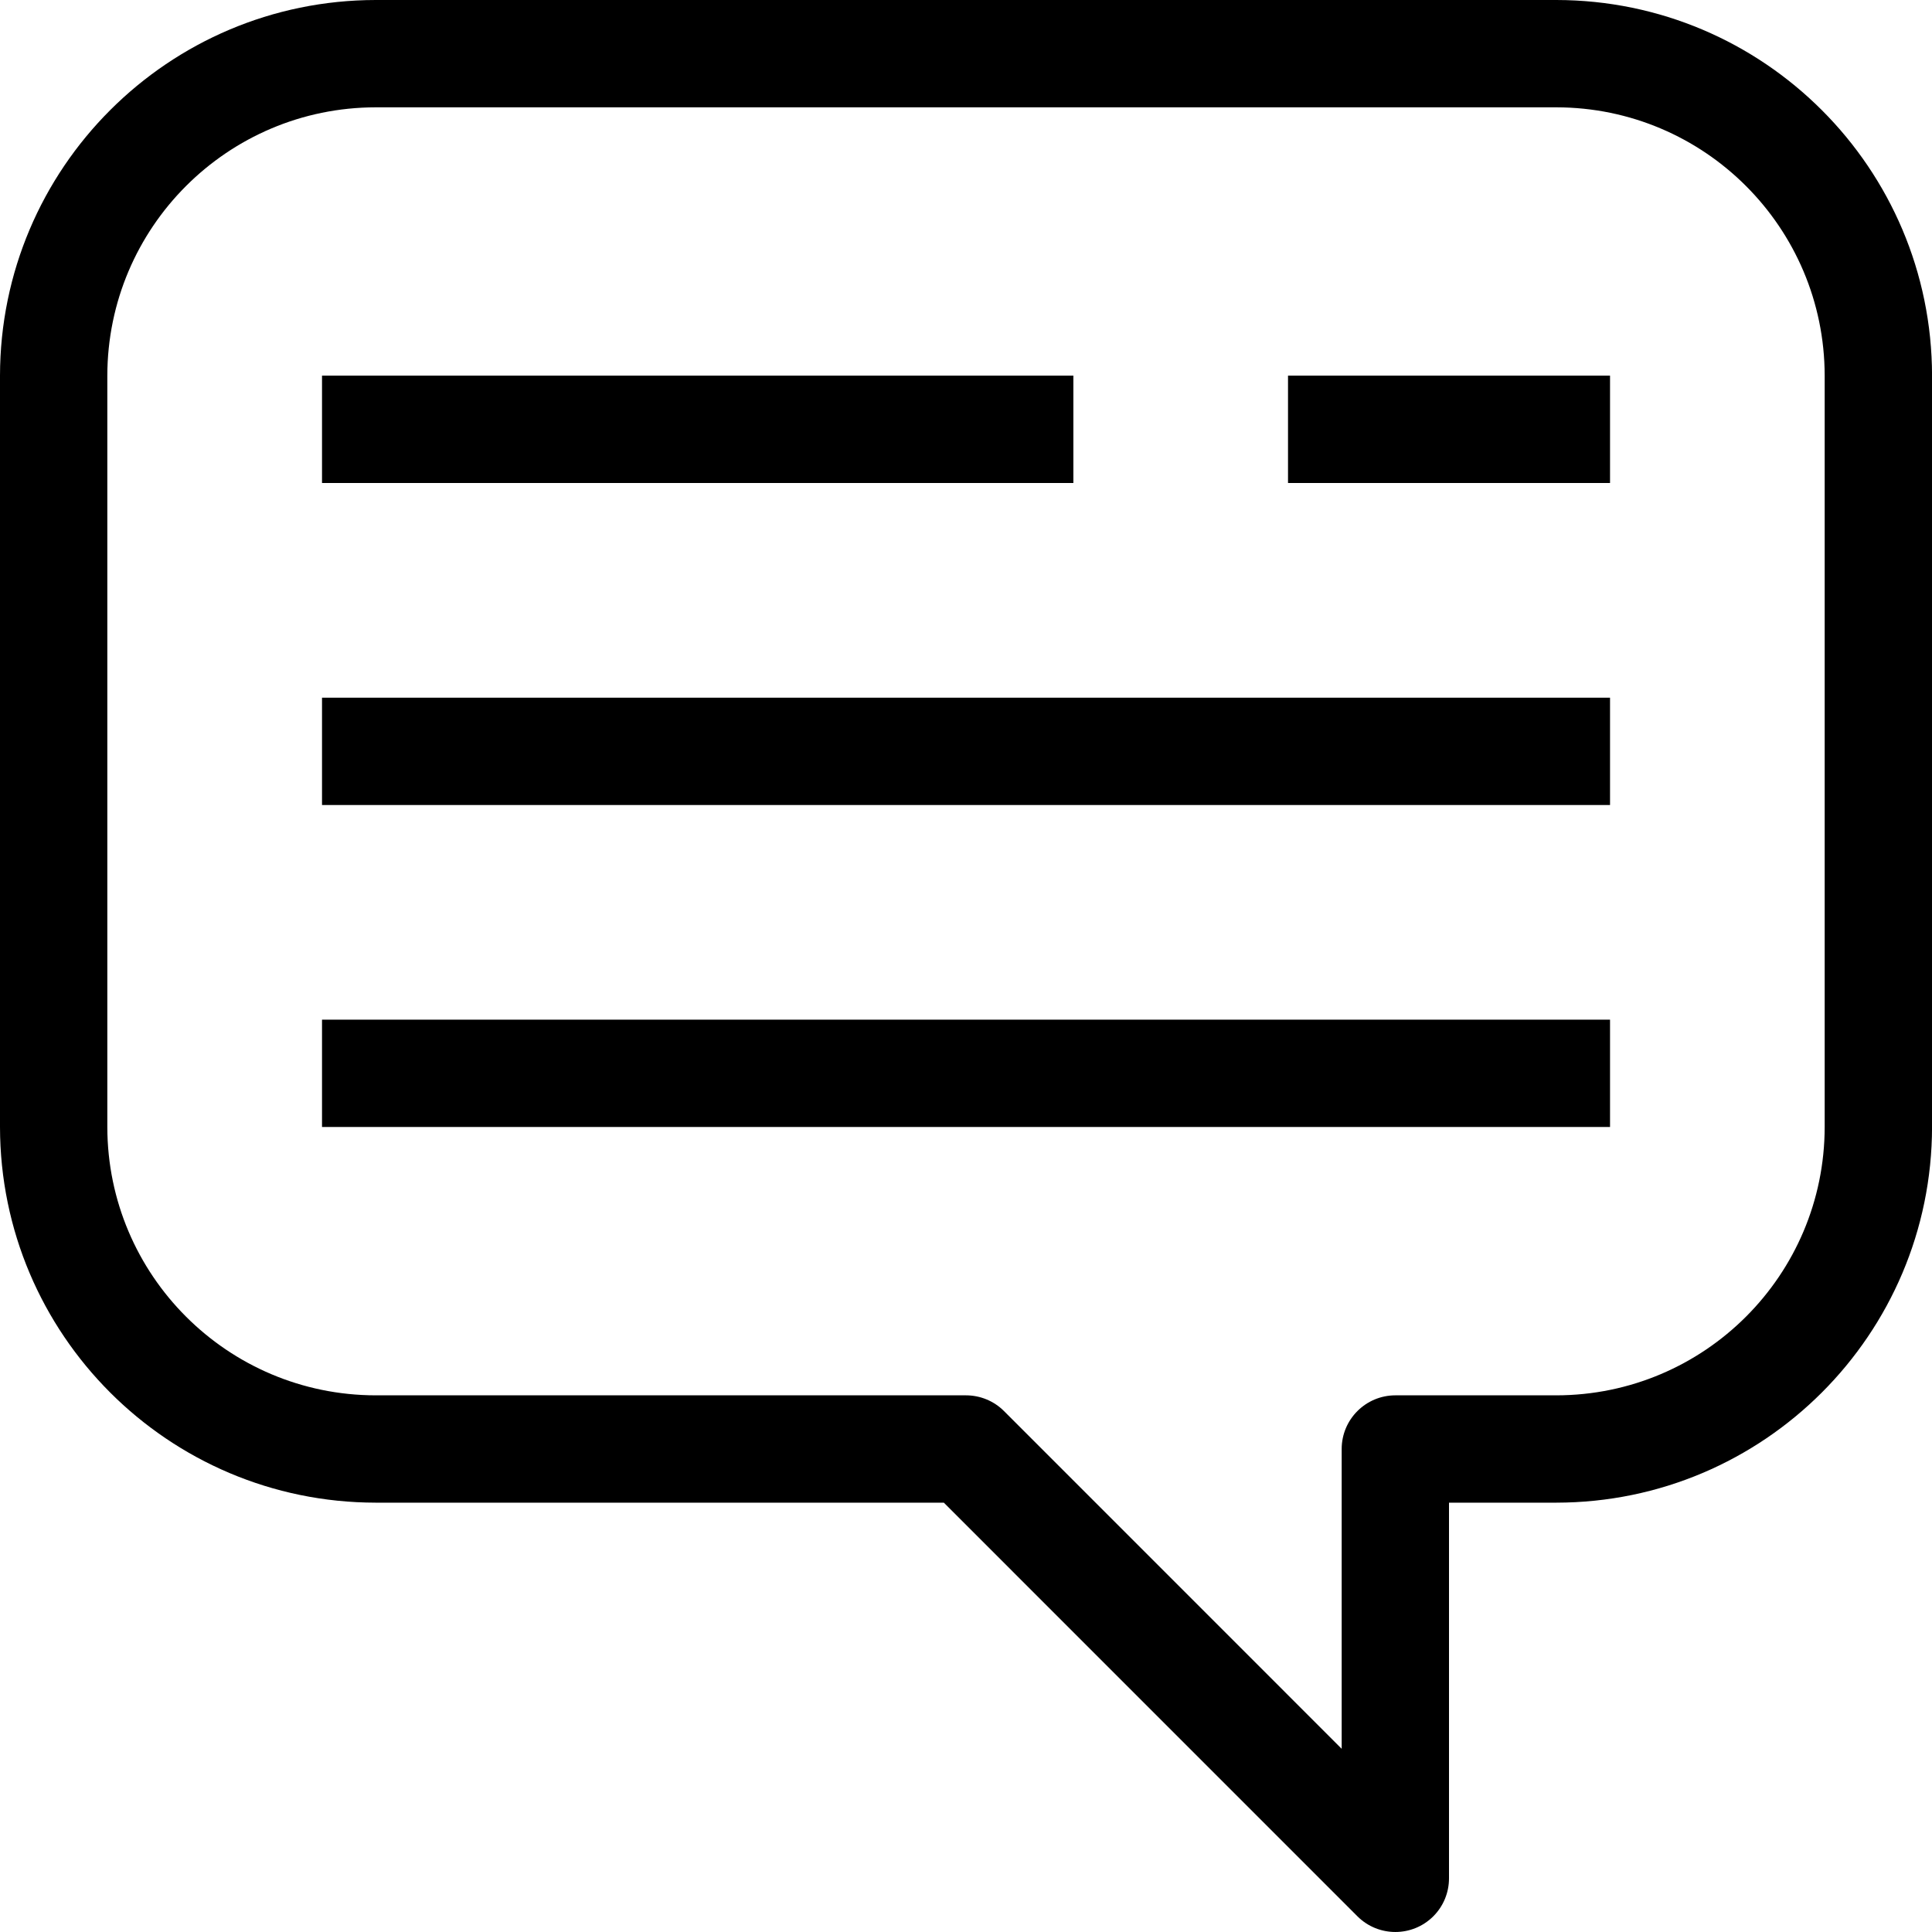 <?xml version="1.0" encoding="UTF-8"?> <svg xmlns="http://www.w3.org/2000/svg" width="40" height="40" viewBox="0 0 40 40" fill="none"> <g clip-path="url(#clip0_401_2)"> <path d="M32.223 0H7.778C3.484 0.005 0.005 3.484 0 7.778V23.333C0.005 27.627 3.484 31.106 7.778 31.111H19.541L28.104 39.675C28.538 40.108 29.241 40.108 29.675 39.675C29.884 39.466 30 39.184 30 38.889V31.111H32.223C36.516 31.106 39.995 27.627 40.001 23.333V7.778C39.995 3.484 36.516 0.005 32.223 0V0ZM37.778 23.333C37.775 26.4 35.29 28.885 32.223 28.889H28.89C28.276 28.889 27.778 29.387 27.778 30V36.207L20.786 29.214C20.578 29.006 20.295 28.889 20 28.889H7.778C4.711 28.885 2.226 26.4 2.222 23.333V7.778C2.226 4.711 4.711 2.226 7.778 2.222H32.223C35.29 2.226 37.774 4.711 37.778 7.778V23.333H37.778Z" fill="black"></path> <path d="M6.667 7.777H22.223V10H6.667V7.777Z" fill="black"></path> <path d="M26.667 7.777H33.334V10H26.667V7.777Z" fill="black"></path> <path d="M6.667 14.445H33.334V16.667H6.667V14.445Z" fill="black"></path> <path d="M6.667 21.111H33.334V23.333H6.667V21.111Z" fill="black"></path> </g> <defs> <clipPath id="clip0_401_2"> <rect width="40" height="40" fill="white"></rect> </clipPath> </defs> </svg> 